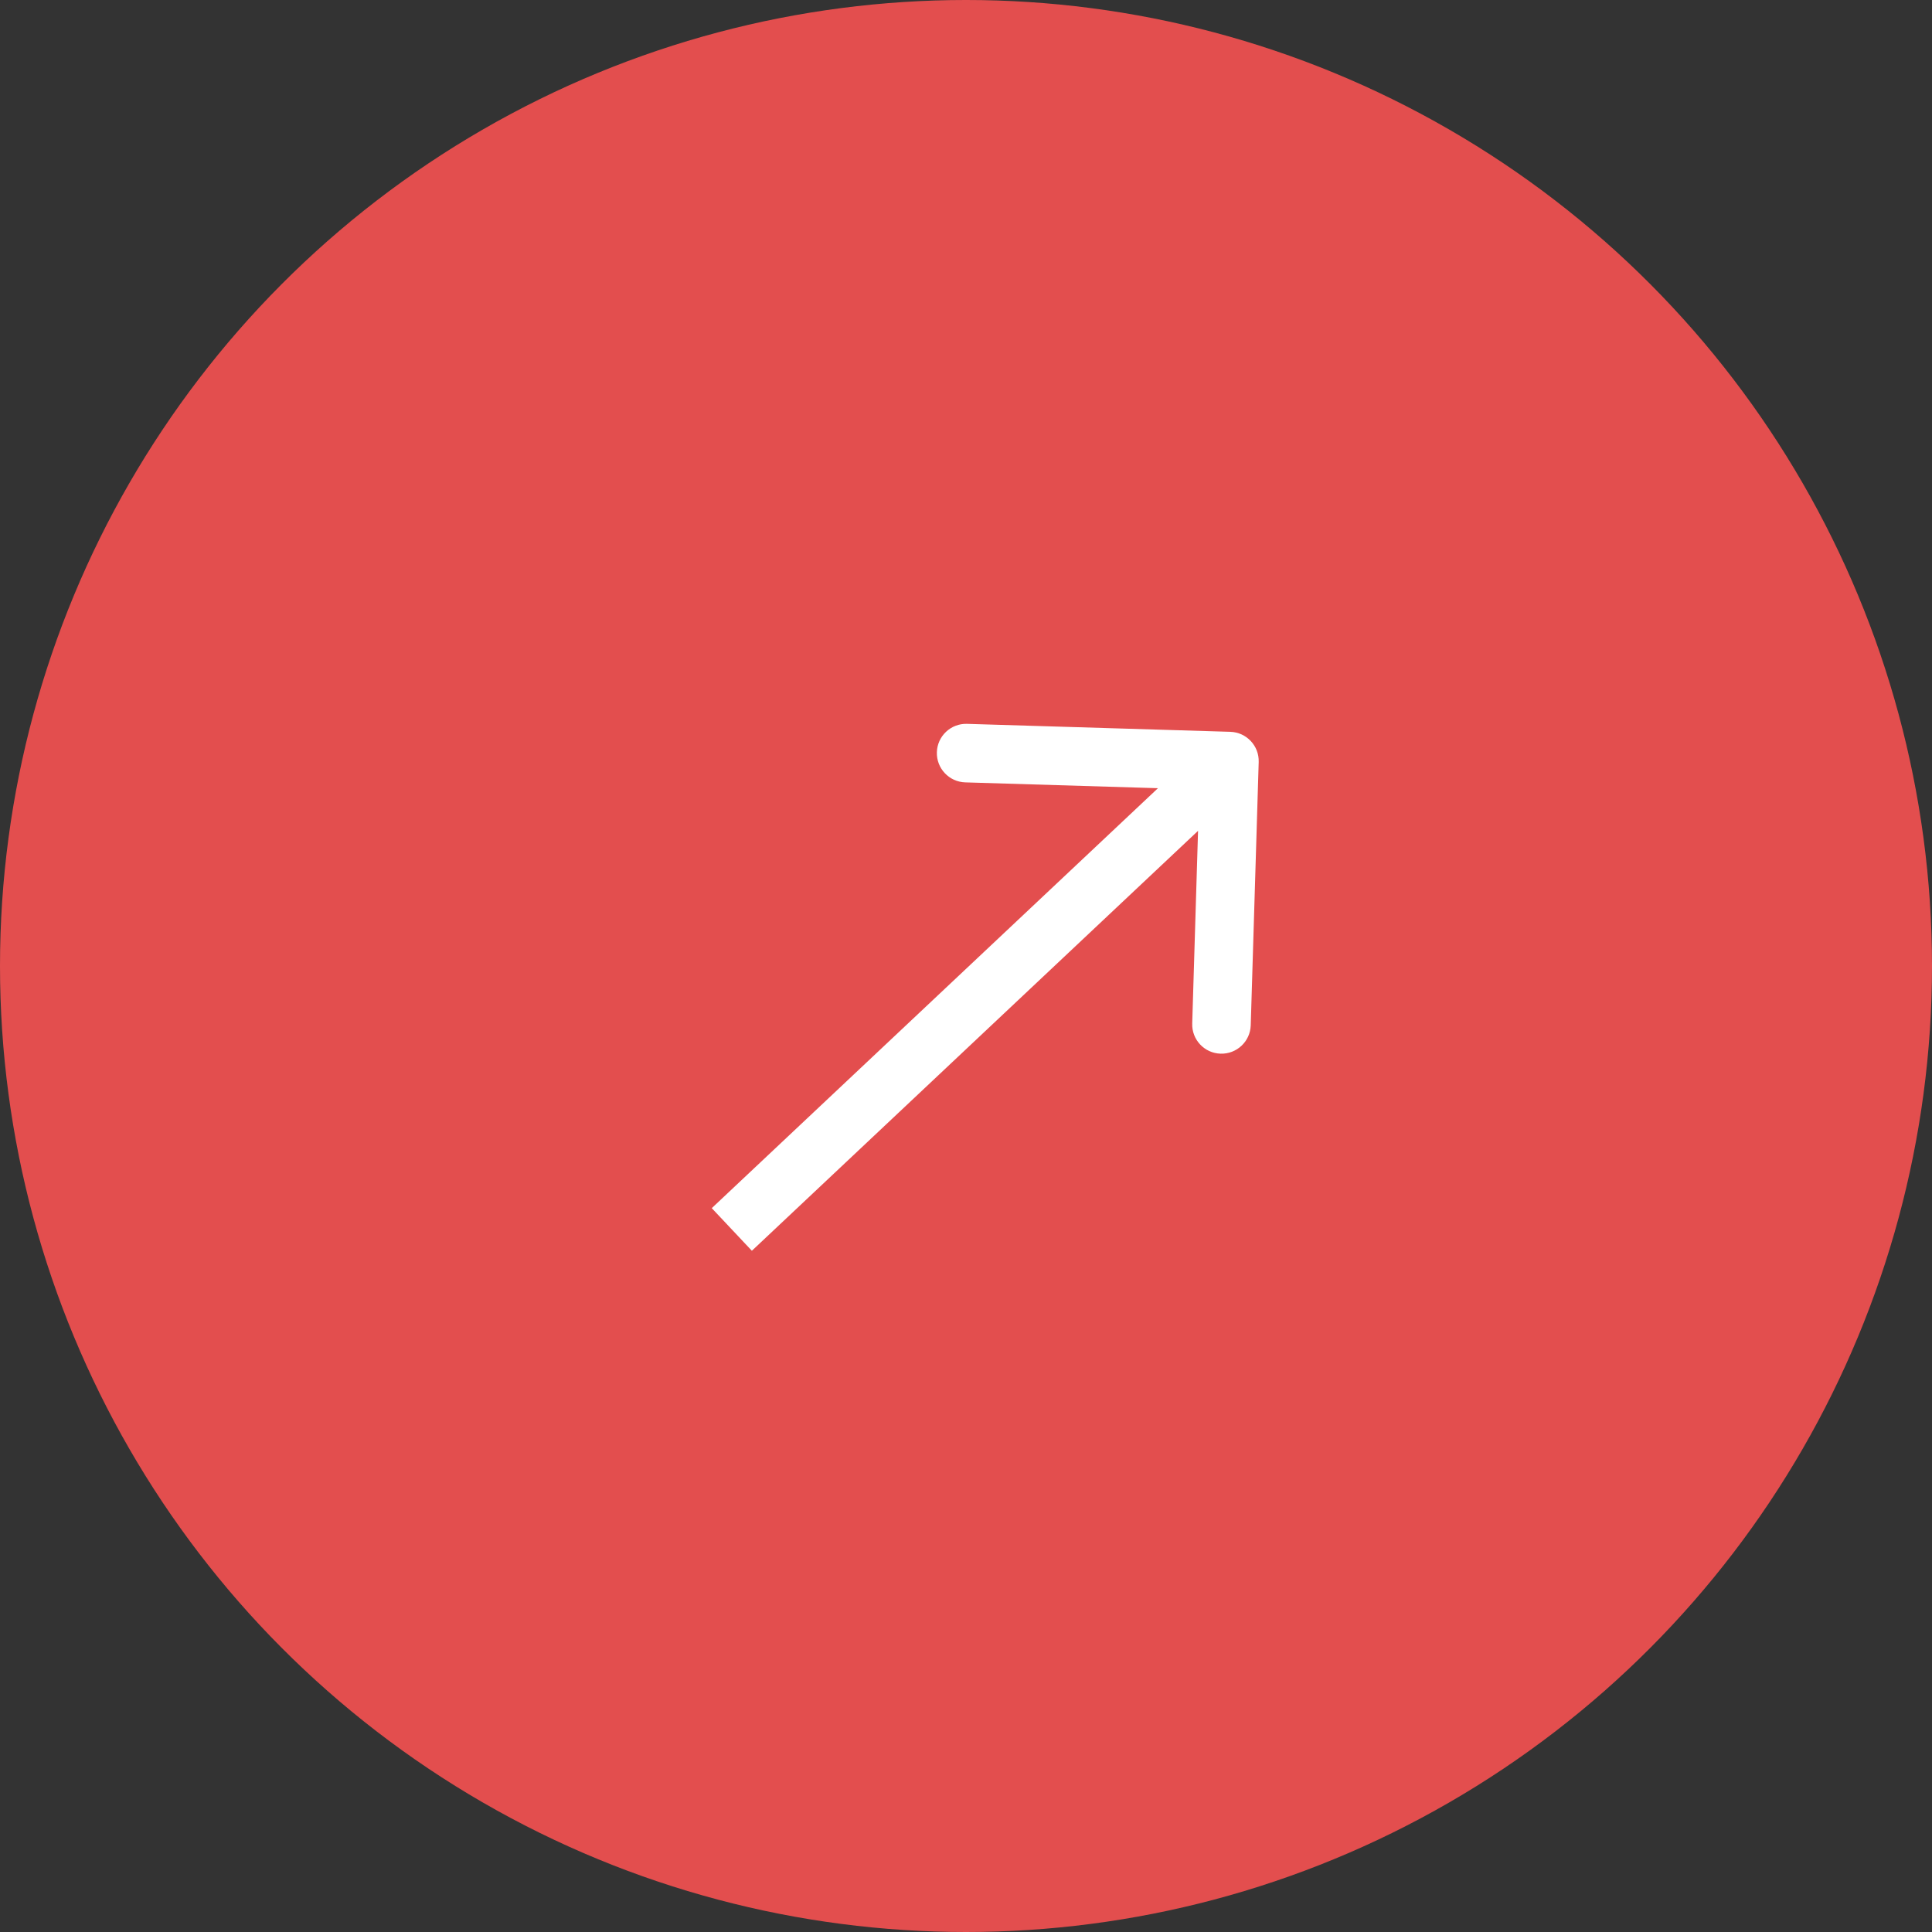 <?xml version="1.0" encoding="UTF-8"?> <svg xmlns="http://www.w3.org/2000/svg" width="66" height="66" viewBox="0 0 66 66" fill="none"><rect x="0" y="0" width="66" height="66" fill="#333333" stroke="none"/><circle cx="33" cy="33" r="33" fill="#E34E4E"></circle><path d="M42.999 26.03C43.016 25.478 42.582 25.017 42.03 25L33.034 24.728C32.482 24.711 32.021 25.145 32.005 25.697C31.988 26.249 32.422 26.71 32.974 26.727L40.97 26.969L40.728 34.966C40.711 35.518 41.145 35.979 41.697 35.995C42.249 36.012 42.71 35.578 42.727 35.026L42.999 26.03ZM25.685 42.728L42.685 26.728L41.315 25.272L24.315 41.272L25.685 42.728Z" fill="white"></path></svg> 
